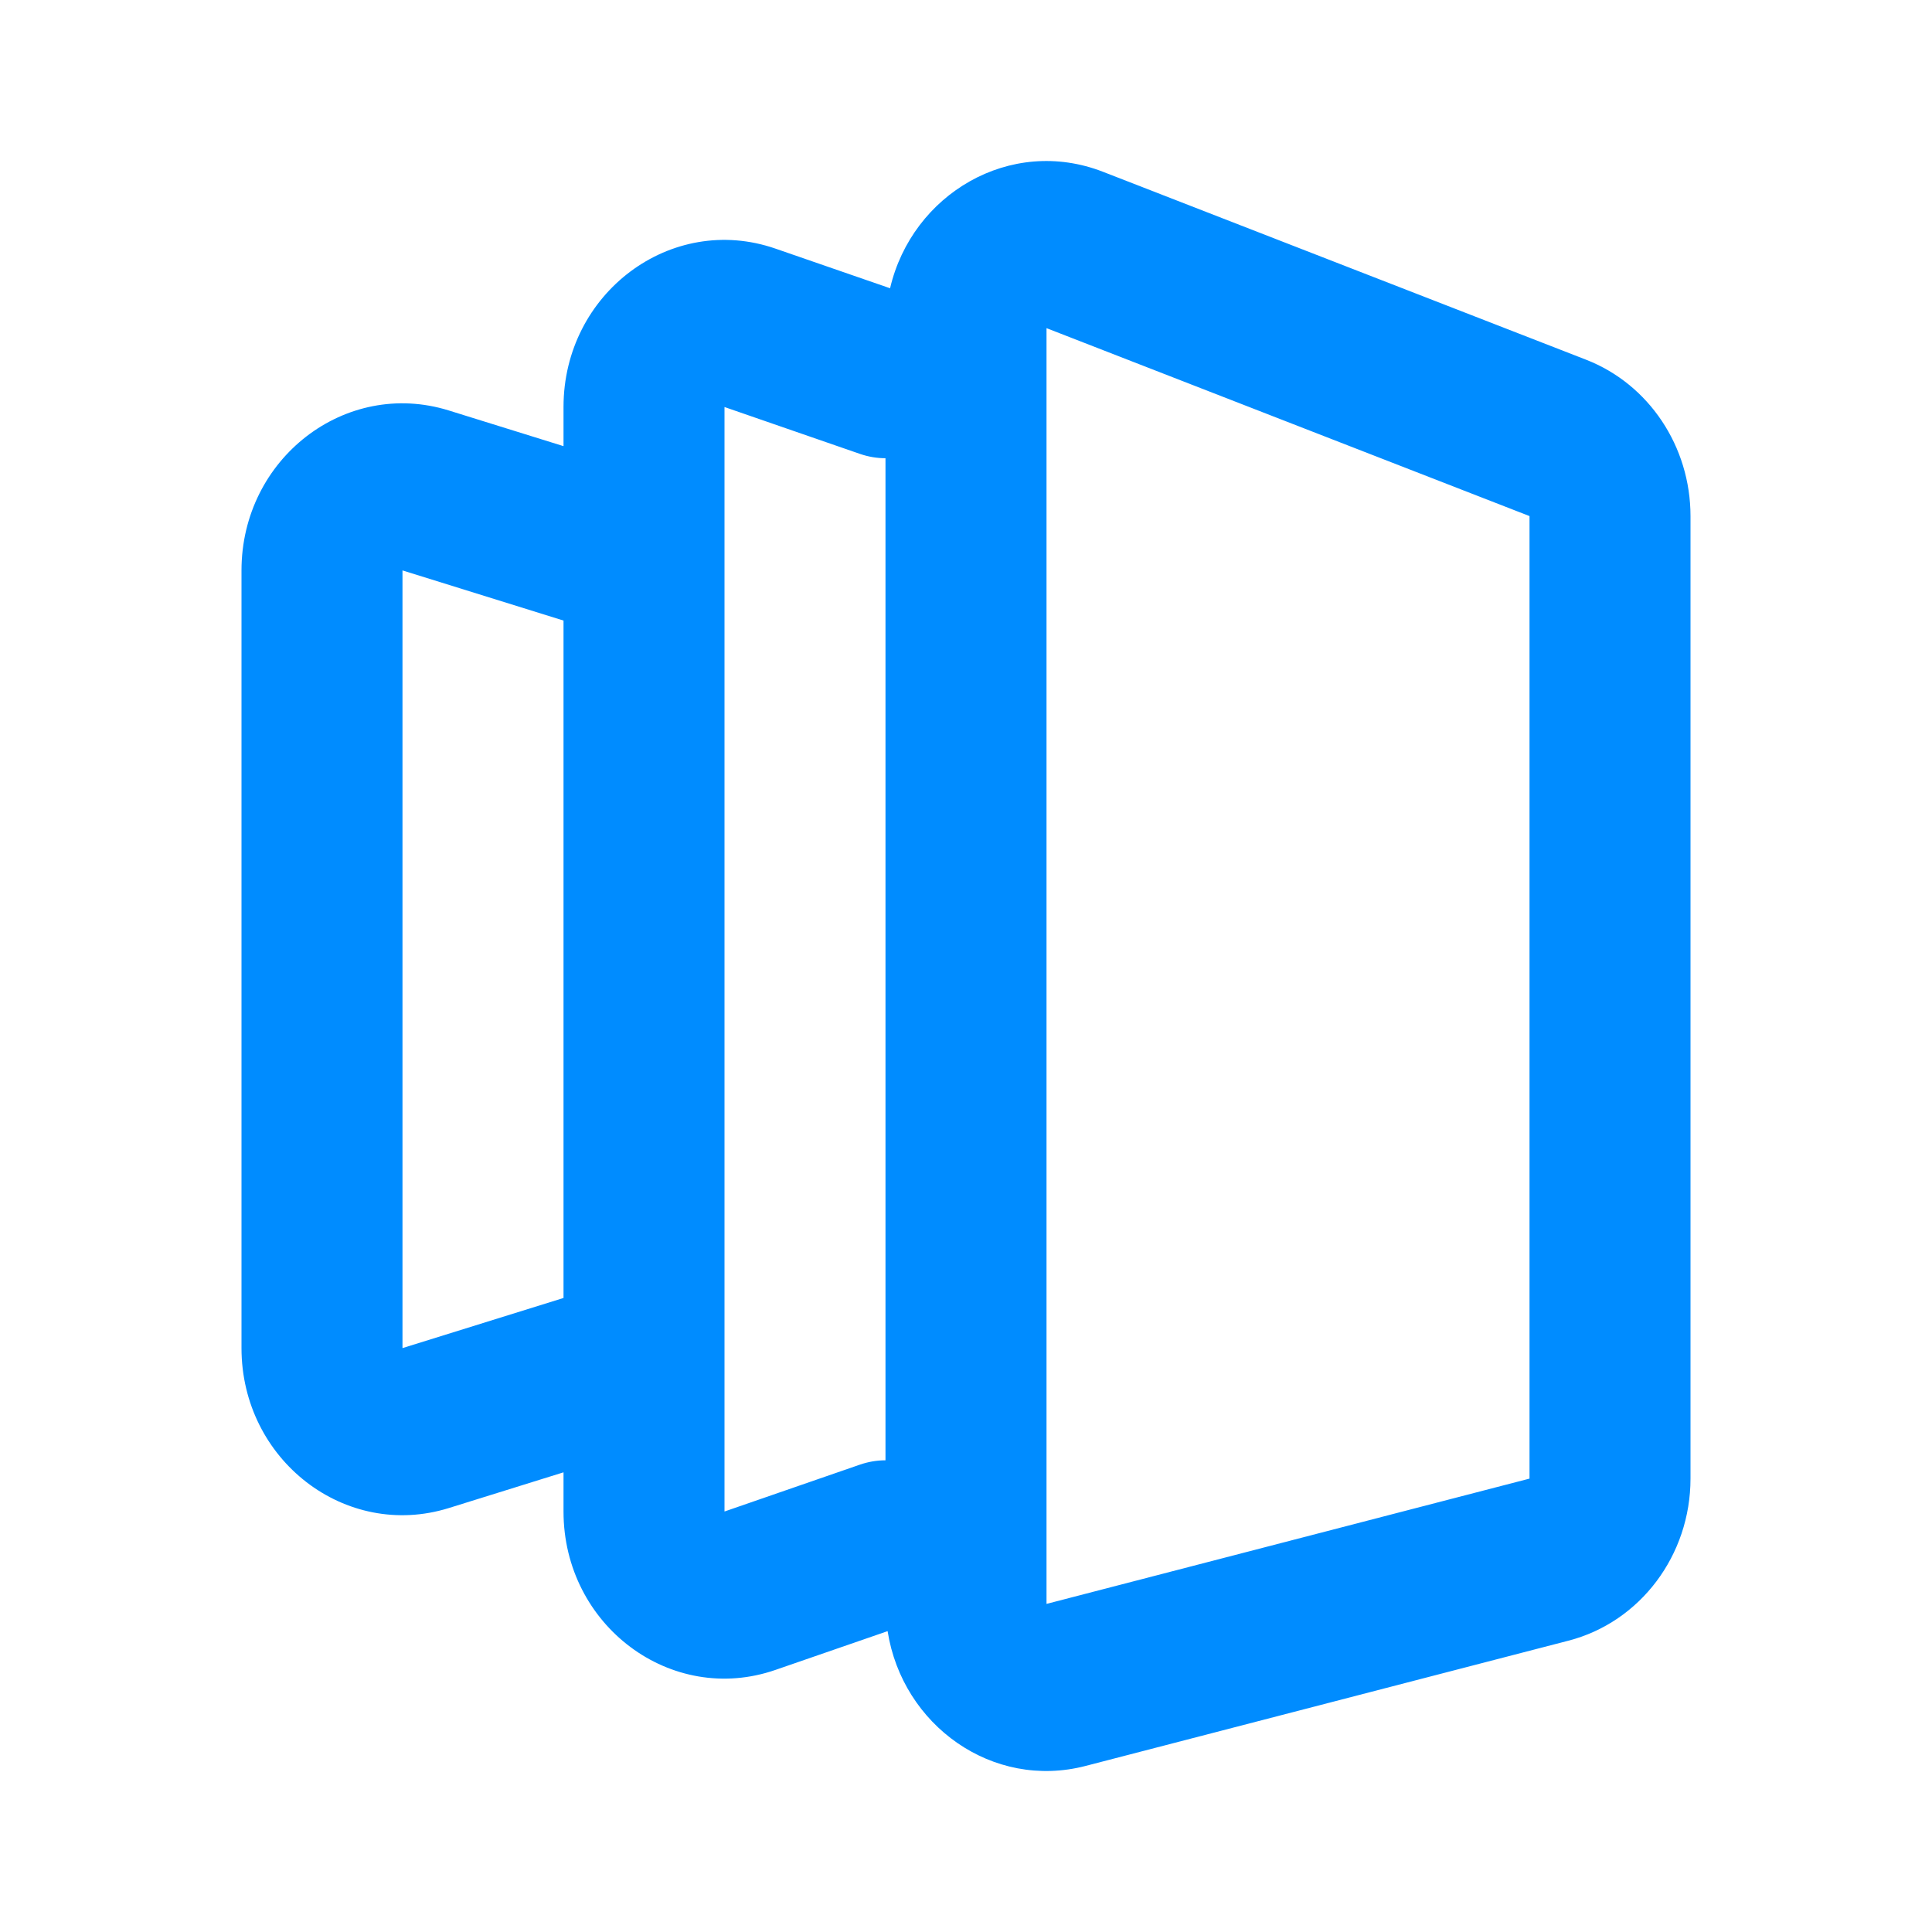 <svg width="40" height="40" viewBox="0 0 40 40" fill="none" xmlns="http://www.w3.org/2000/svg">
<path fill-rule="evenodd" clip-rule="evenodd" d="M22.837 3.557C20.917 2.81 18.884 4.018 18.428 5.968L16.054 5.147C13.896 4.4 11.667 6.067 11.667 8.427V9.237L9.291 8.498C7.152 7.833 5 9.494 5 11.81V27.911C5 30.227 7.152 31.888 9.291 31.223L11.667 30.483V31.294C11.667 33.654 13.896 35.321 16.054 34.574L18.377 33.771C18.683 35.723 20.552 37.061 22.475 36.562L32.475 33.968C33.959 33.583 35 32.2 35 30.613V10.685C35 9.243 34.138 7.953 32.837 7.447L22.837 3.557ZM15 28.2C15.001 28.174 15.001 28.147 15 28.121V11.6C15.001 11.574 15.001 11.547 15 11.521V8.427L17.806 9.398C17.981 9.458 18.159 9.487 18.333 9.487V25.22V30.234C18.159 30.234 17.981 30.263 17.806 30.323L15 31.294V28.2ZM11.667 12.848V26.873L8.333 27.911V11.81L11.667 12.848ZM21.667 6.794L31.667 10.685V30.613L21.667 33.207V25.22V6.794Z" fill="#008CFF"/>
</svg>
